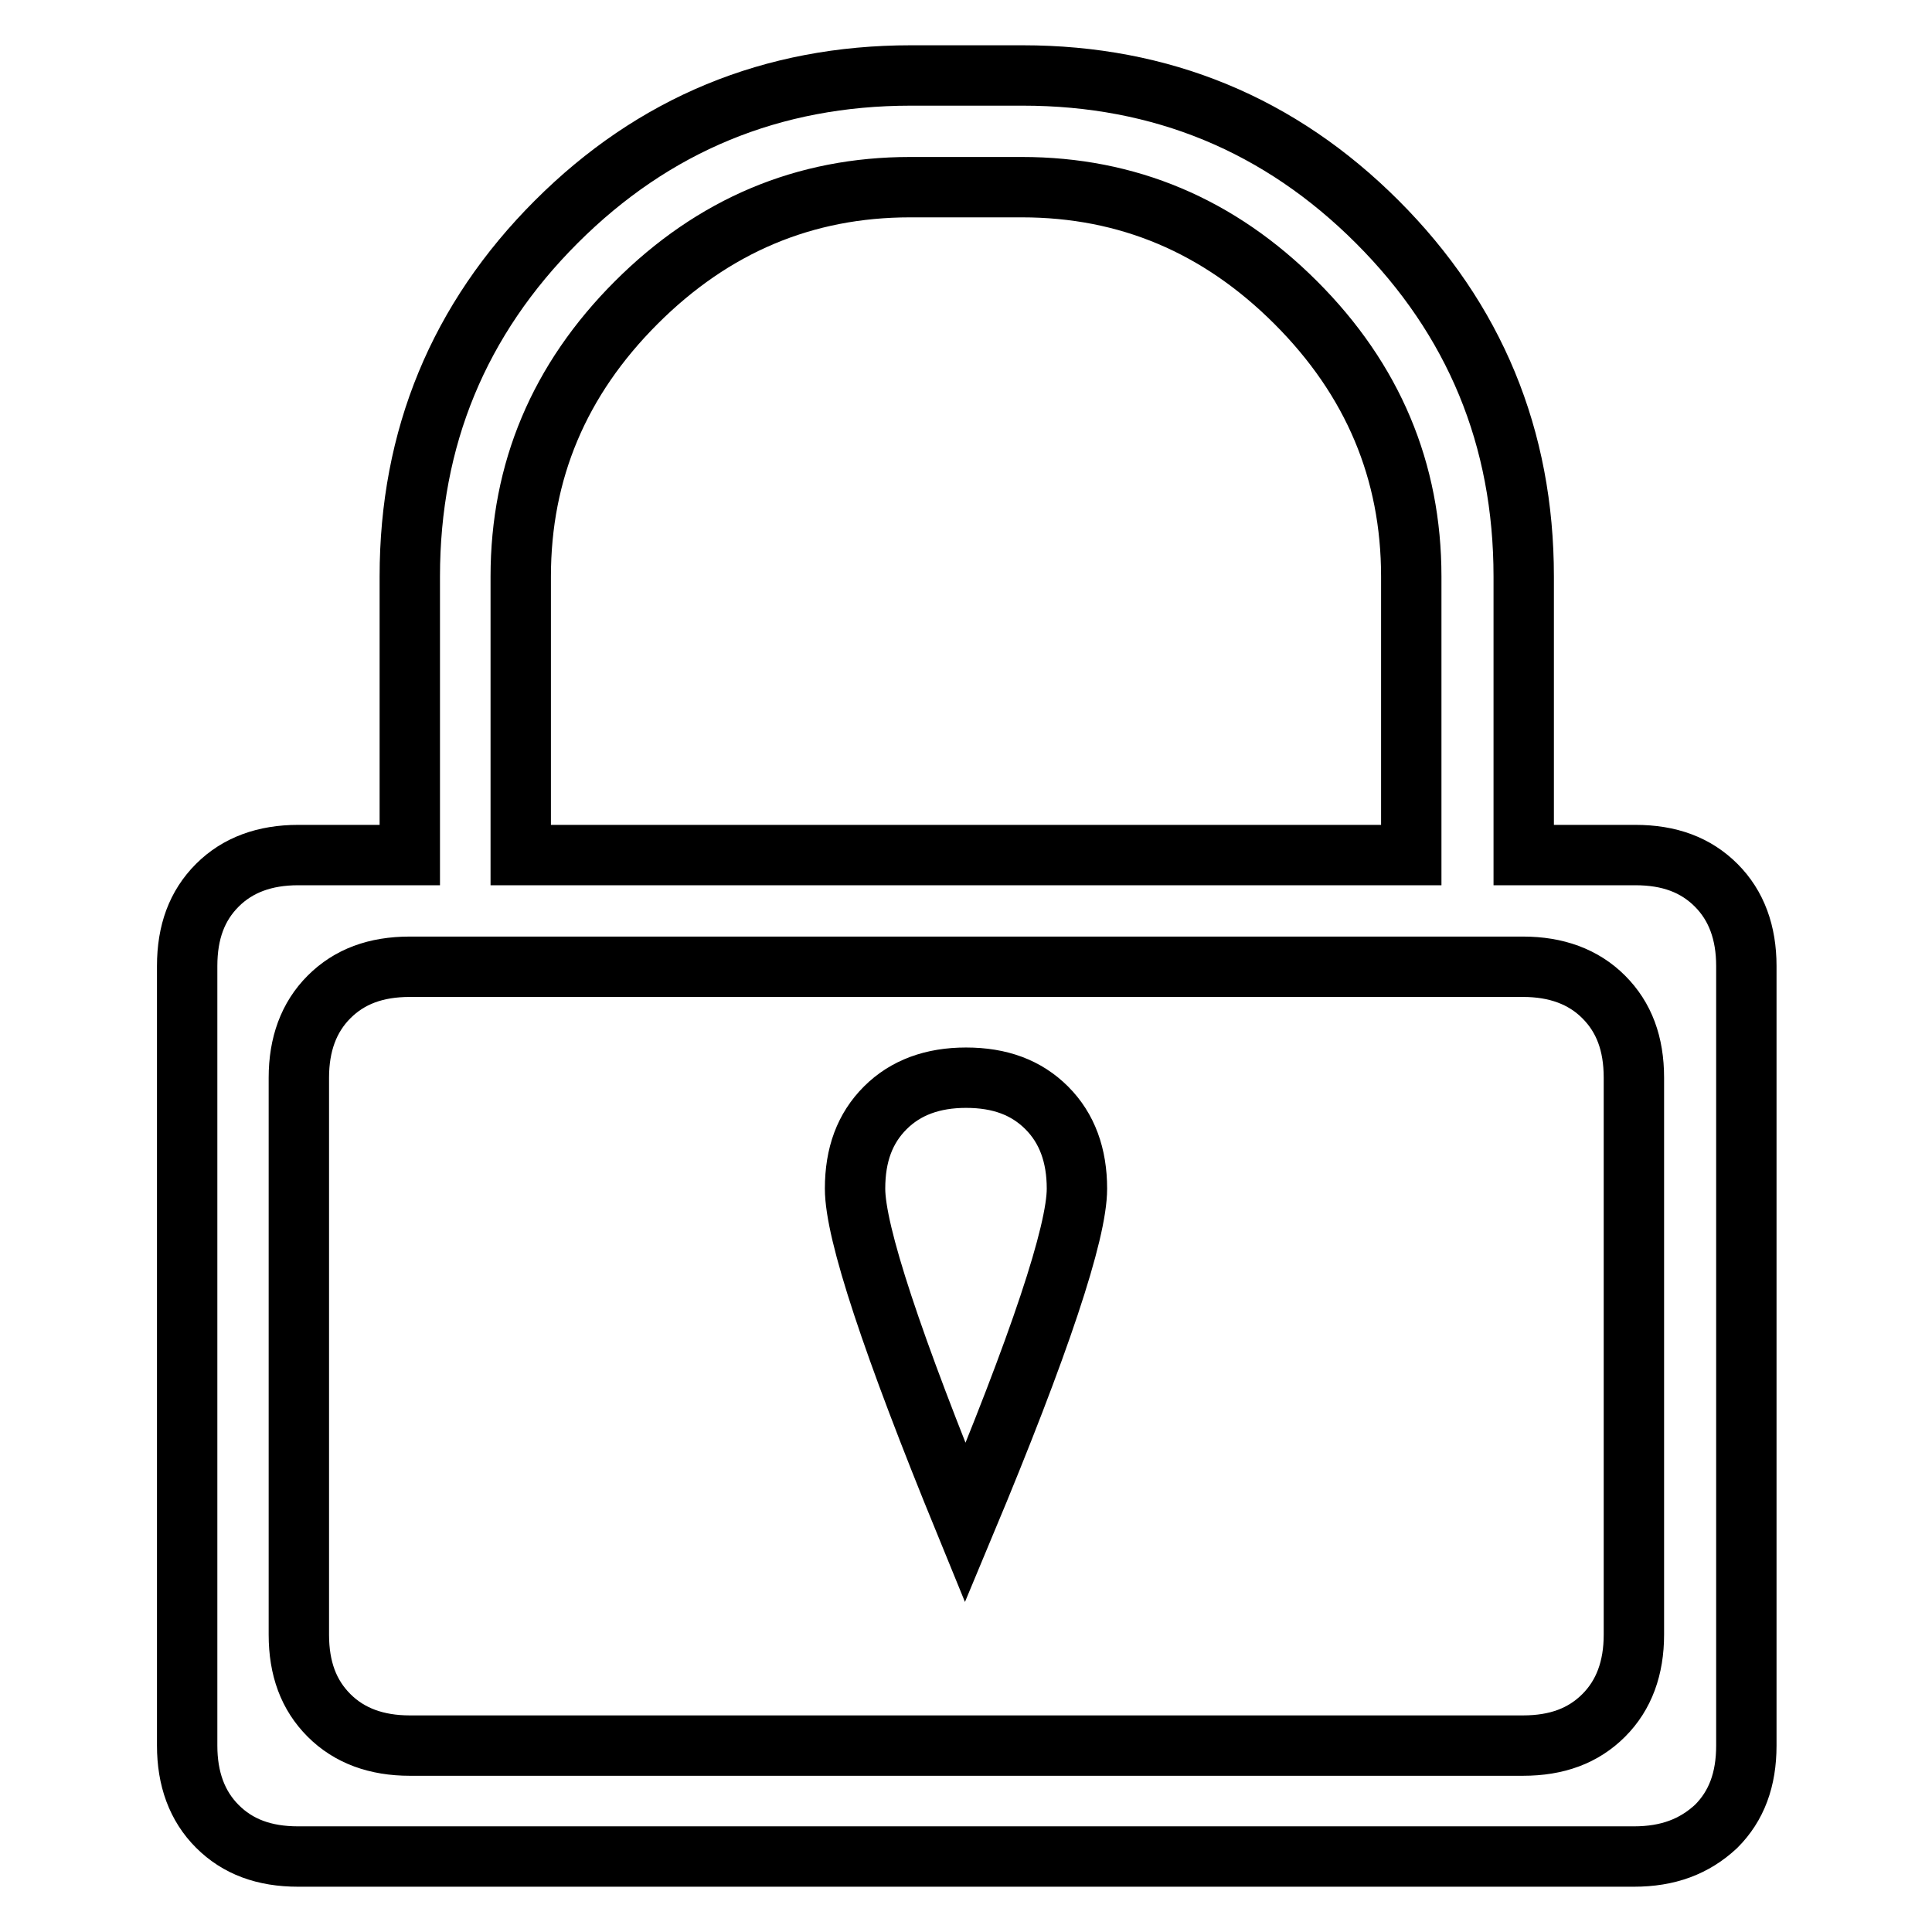 <?xml version="1.0" encoding="utf-8"?>
<!-- Svg Vector Icons : http://www.onlinewebfonts.com/icon -->
<!DOCTYPE svg PUBLIC "-//W3C//DTD SVG 1.1//EN" "http://www.w3.org/Graphics/SVG/1.1/DTD/svg11.dtd">
<svg version="1.1" xmlns="http://www.w3.org/2000/svg" xmlns:xlink="http://www.w3.org/1999/xlink" x="0px" y="0px" viewBox="0 0 256 256" enable-background="new 0 0 256 256" xml:space="preserve">
<g> <path stroke-width="8" fill-opacity="0" stroke="#000000"  d="M216.5,246h-177c-4.5,0-8-1.3-10.7-4c-2.7-2.7-4-6.3-4-10.7V128c0-4.5,1.3-8,4-10.7s6.3-4,10.7-4h14.8V76.4 c0-18.4,6.5-34.1,19.4-47s28.6-19.4,47-19.4h14.8c18.4,0,34.1,6.5,47,19.4s19.4,28.6,19.4,47v36.9h14.8c4.5,0,8,1.3,10.7,4 s4,6.3,4,10.7v103.3c0,4.5-1.3,8-4,10.7C224.5,244.7,221,246,216.5,246z M187,76.4c0-14-5.1-26.1-15.3-36.3s-22.3-15.3-36.3-15.3 h-14.8c-14,0-26.1,5.1-36.3,15.3S69,62.4,69,76.4v36.9h118V76.4z M216.5,142.8c0-4.5-1.3-8-4-10.7c-2.7-2.7-6.3-4-10.7-4H54.3 c-4.5,0-8,1.3-10.7,4c-2.7,2.7-4,6.3-4,10.7v73.8c0,4.5,1.3,8,4,10.7c2.7,2.7,6.3,4,10.7,4h147.5c4.5,0,8-1.3,10.7-4 c2.7-2.7,4-6.3,4-10.7V142.8z M113.3,157.5c0-4.5,1.3-8,4-10.7c2.7-2.7,6.3-4,10.7-4c4.5,0,8,1.3,10.7,4c2.7,2.7,4,6.3,4,10.7 c0,5.8-4.9,20.6-14.8,44.3C118.2,178.1,113.3,163.3,113.3,157.5z"/></g>
</svg>